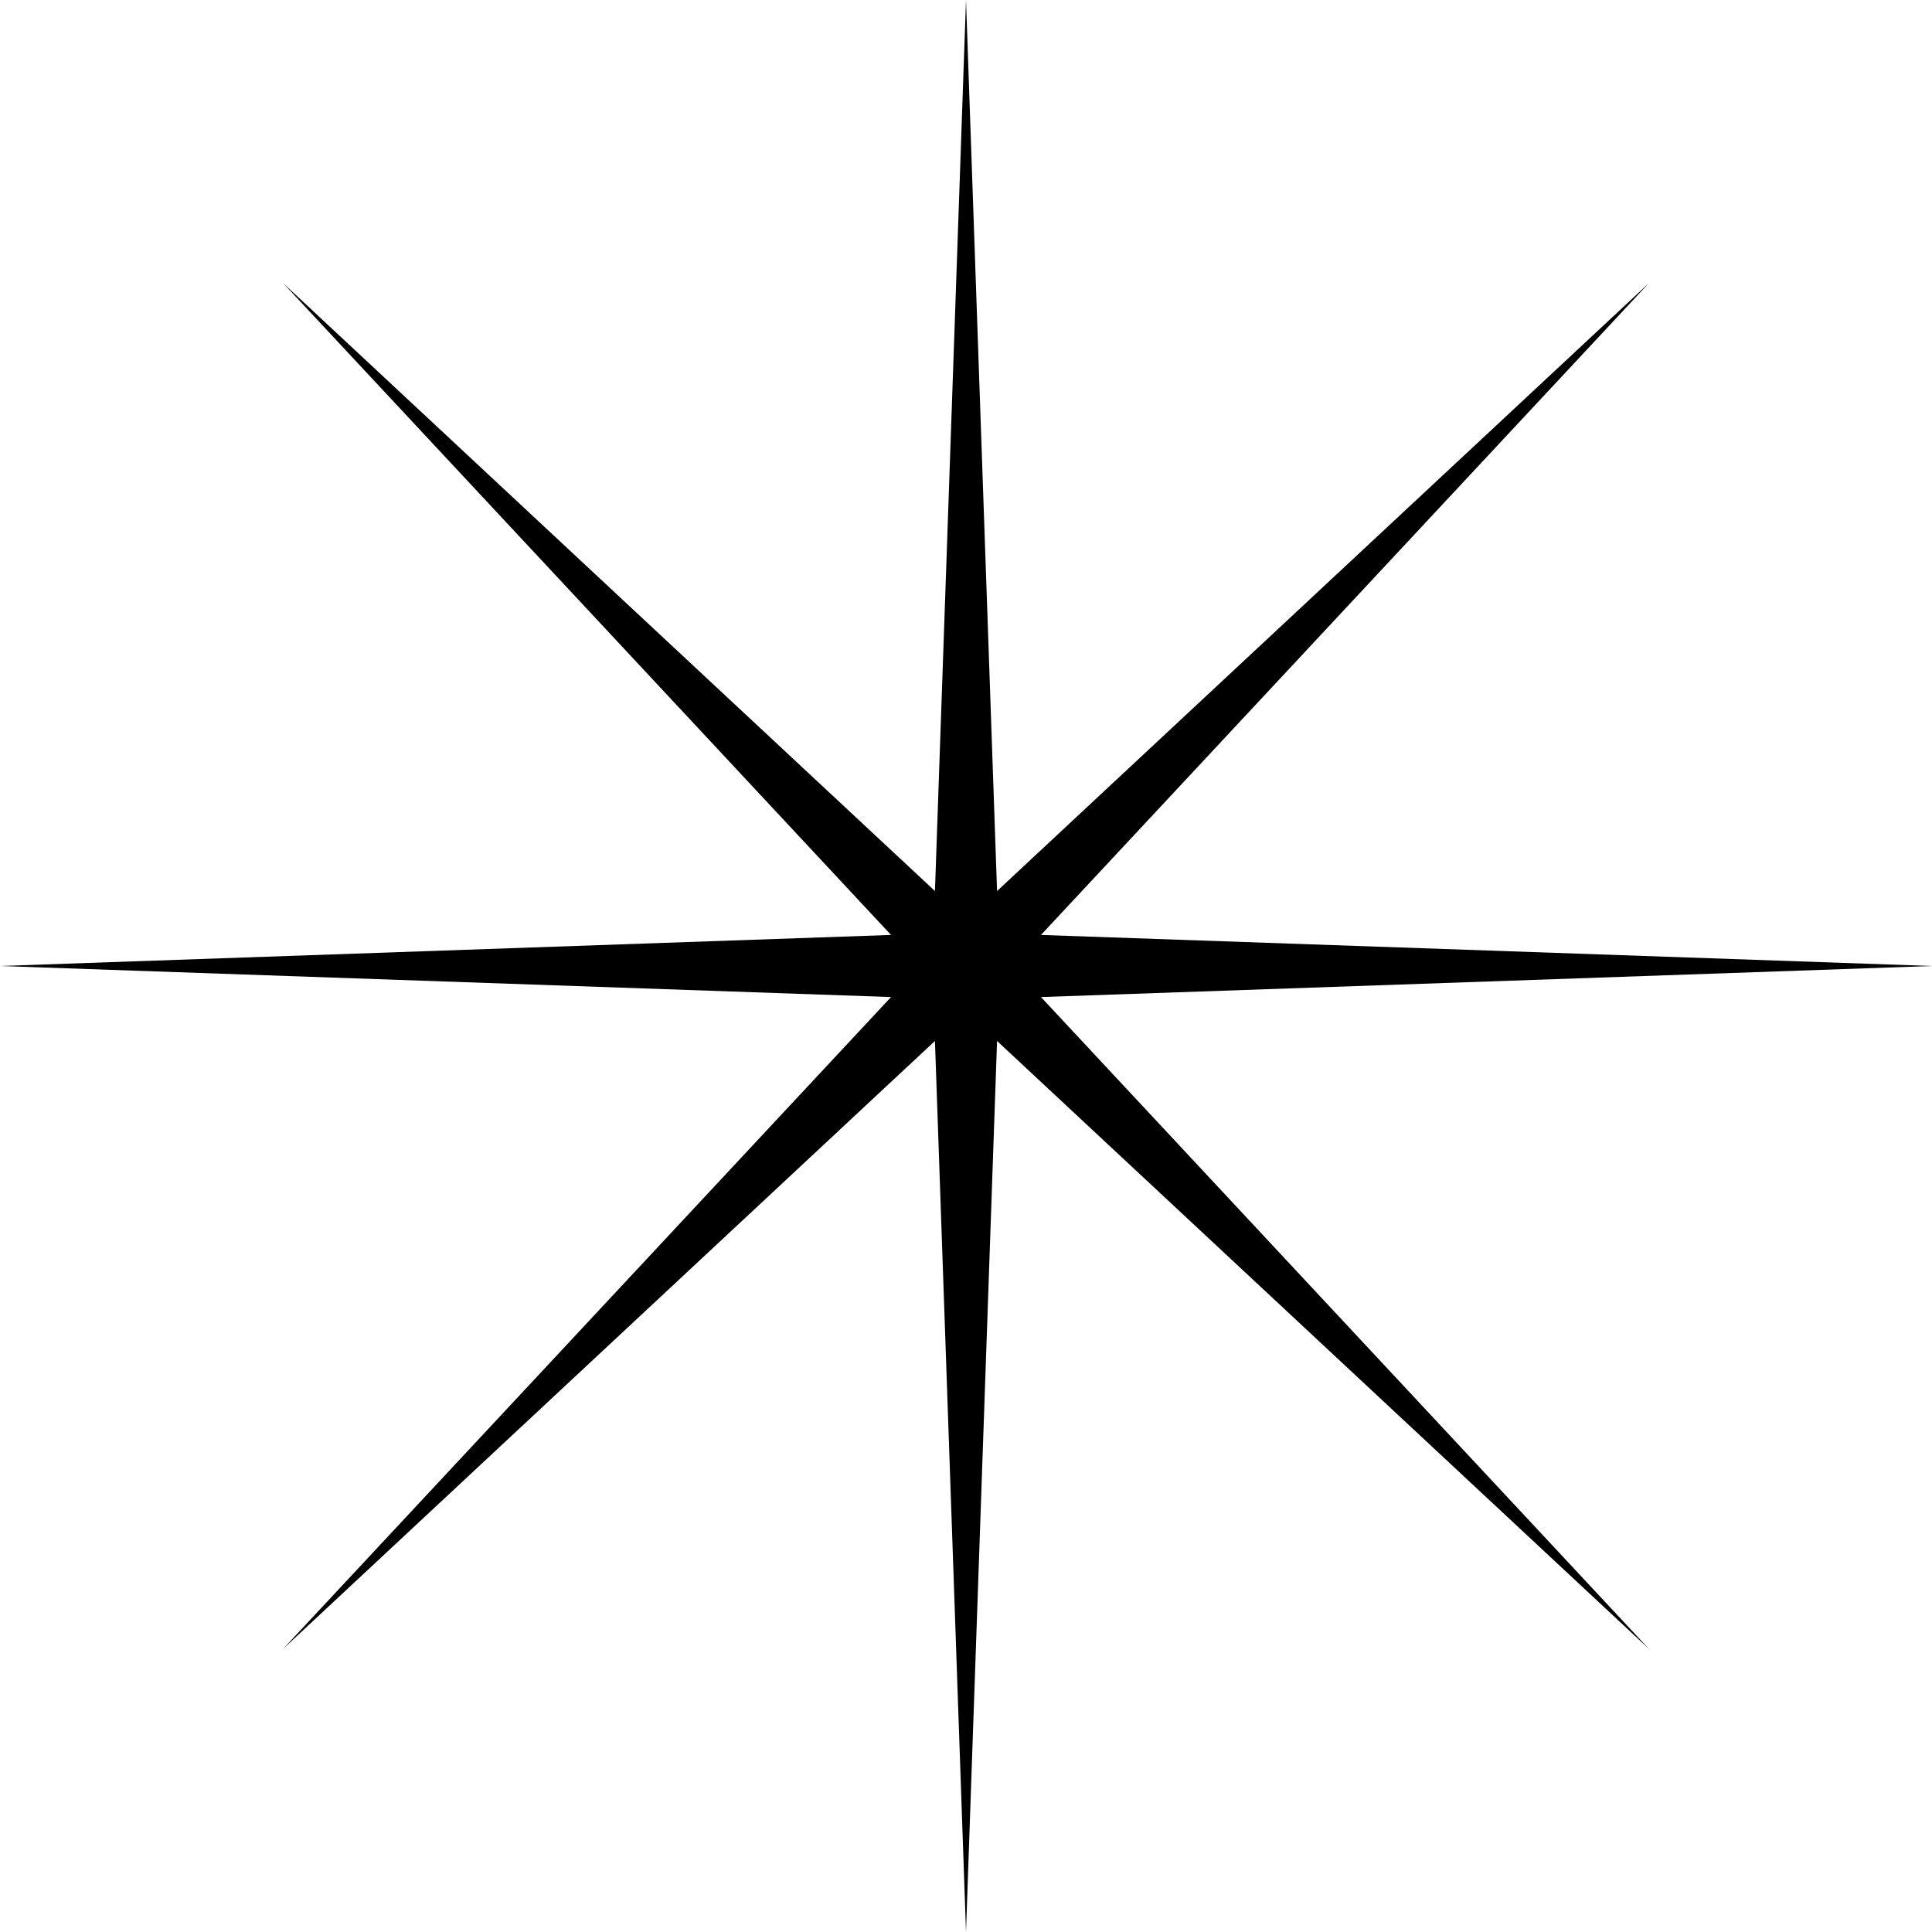 <svg width="200" height="200" viewBox="0 0 200 200" fill="none" xmlns="http://www.w3.org/2000/svg">
<path d="M100 0L103.215 92.239L170.711 29.289L107.761 96.785L200 100L107.761 103.215L170.711 170.711L103.215 107.761L100 200L96.785 107.761L29.289 170.711L92.239 103.215L0 100L92.239 96.785L29.289 29.289L96.785 92.239L100 0Z" fill="black"/>
</svg>
